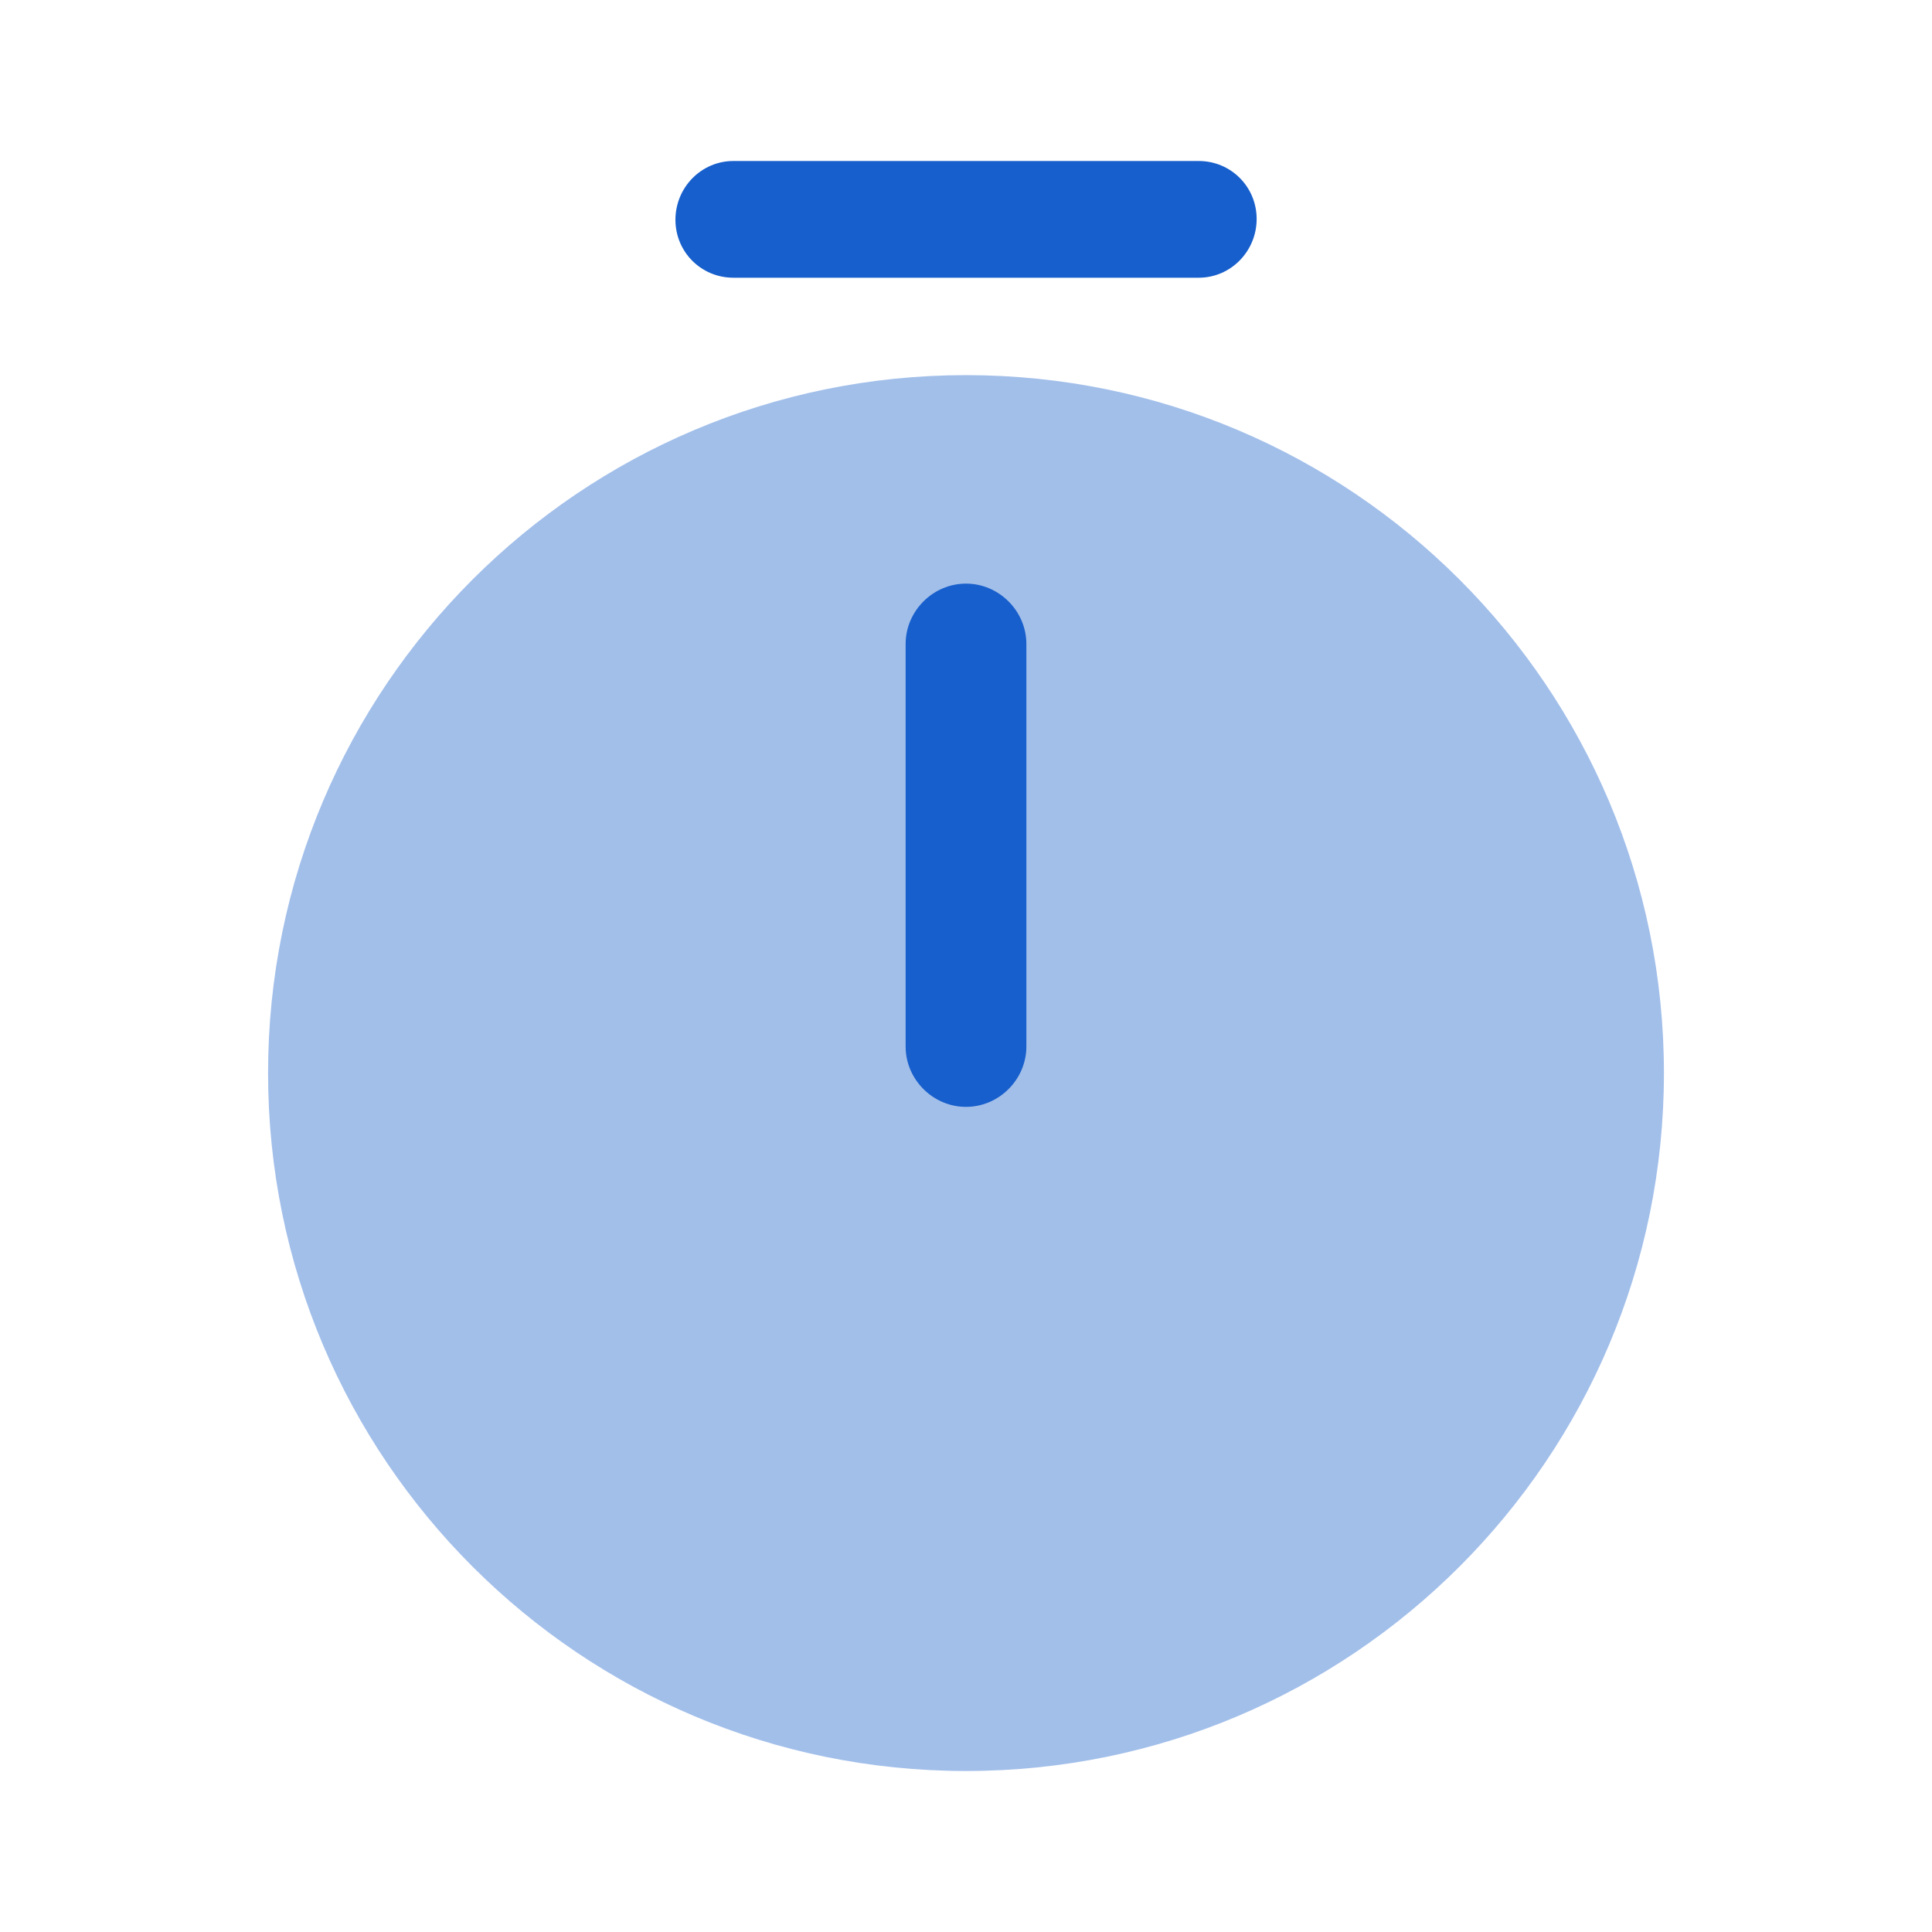 <svg width="48" height="48" viewBox="0 0 48 48" fill="none" xmlns="http://www.w3.org/2000/svg">
<path opacity="0.4" d="M24 44C33.577 44 41.34 36.237 41.34 26.66C41.34 17.084 33.577 9.32 24 9.32C14.424 9.32 6.66 17.084 6.66 26.66C6.66 36.237 14.424 44 24 44Z" fill="#175FCC"/>
<path d="M24 27.5C23.18 27.5 22.5 26.82 22.5 26V16C22.5 15.18 23.18 14.5 24 14.5C24.82 14.5 25.5 15.18 25.5 16V26C25.5 26.82 24.82 27.5 24 27.5Z" fill="#175FCC"/>
<path d="M29.781 6.9H18.221C17.421 6.9 16.781 6.26 16.781 5.46C16.781 4.66 17.421 4 18.221 4H29.781C30.581 4 31.221 4.64 31.221 5.44C31.221 6.24 30.581 6.9 29.781 6.9Z" fill="#175FCC"/>
</svg>
